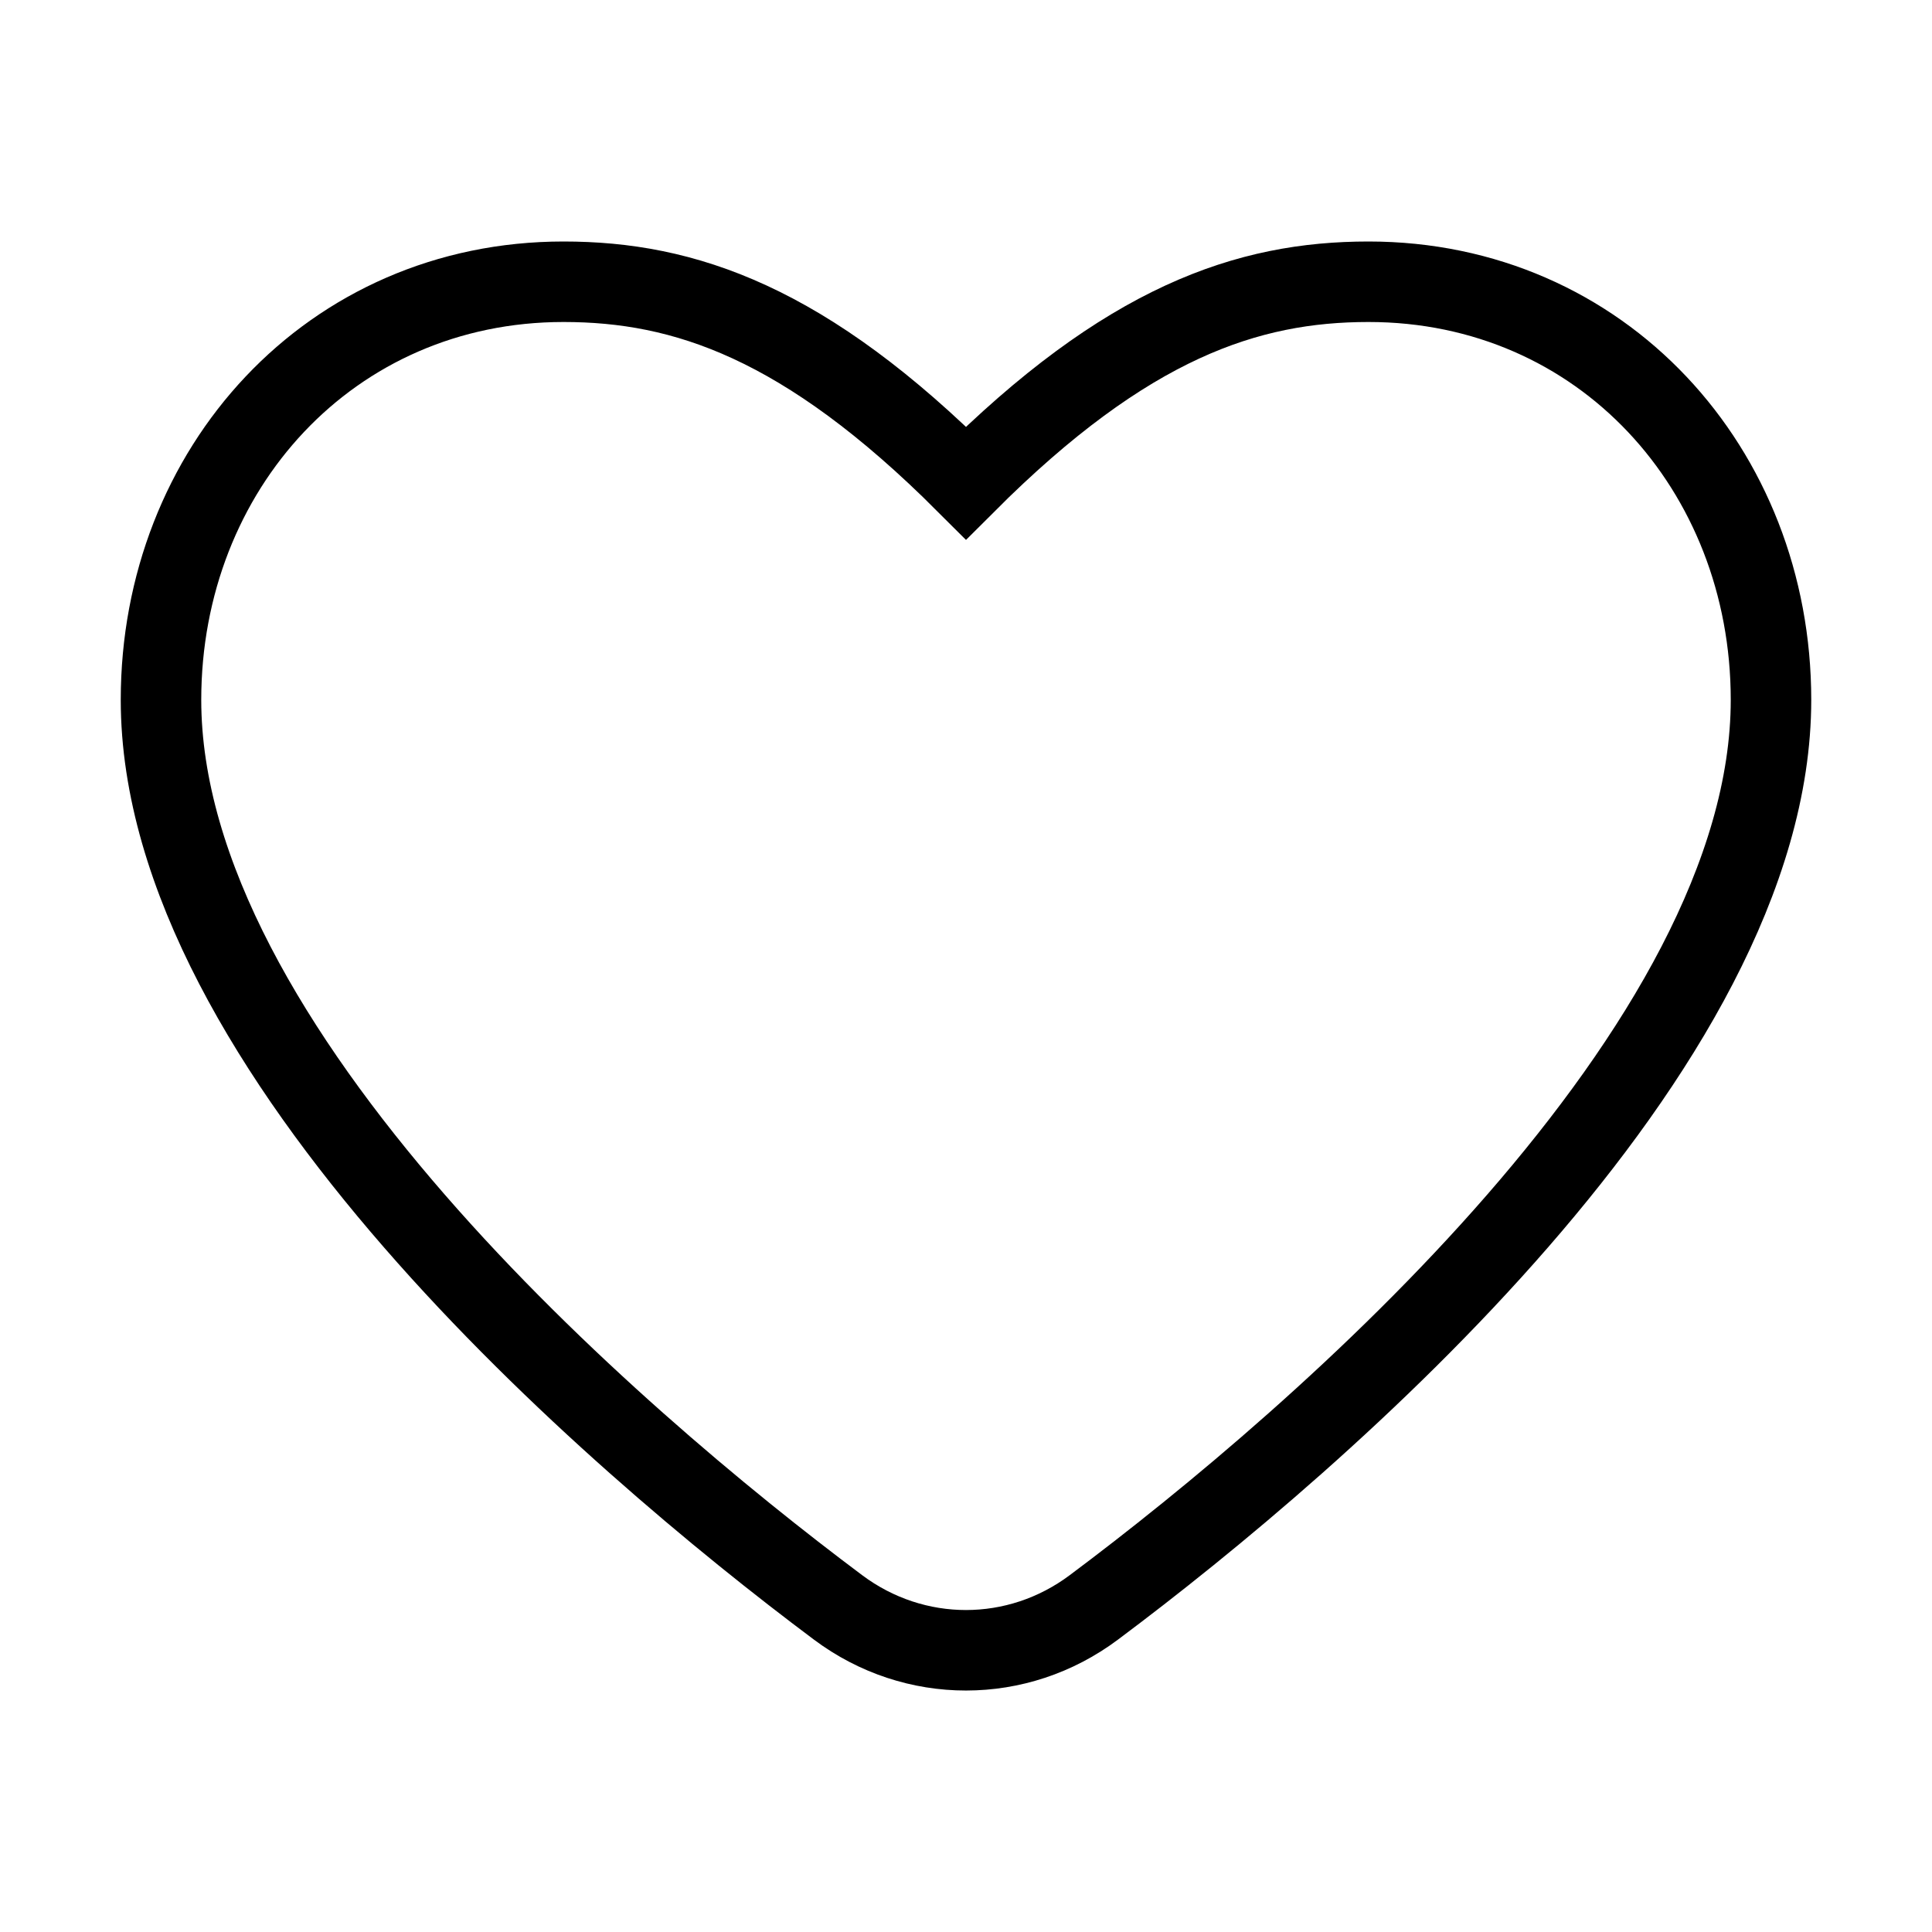 <svg xmlns="http://www.w3.org/2000/svg" viewBox="0 0 24 24" width="20" height="20" color="currentcolor" fill="none"><path d="M10.411 19.968C7.589 17.858 2 13.035 2 8.694 2 5.826 4.105 3.5 7 3.5c1.5.0 3 .5 5 2.5 2-2 3.5-2.5 5-2.5 2.895.0 5 2.326 5 5.194.0 4.34-5.589 9.164-8.411 11.273C12.64 20.678 11.36 20.678 10.411 19.968z" stroke="currentcolor"/></svg>